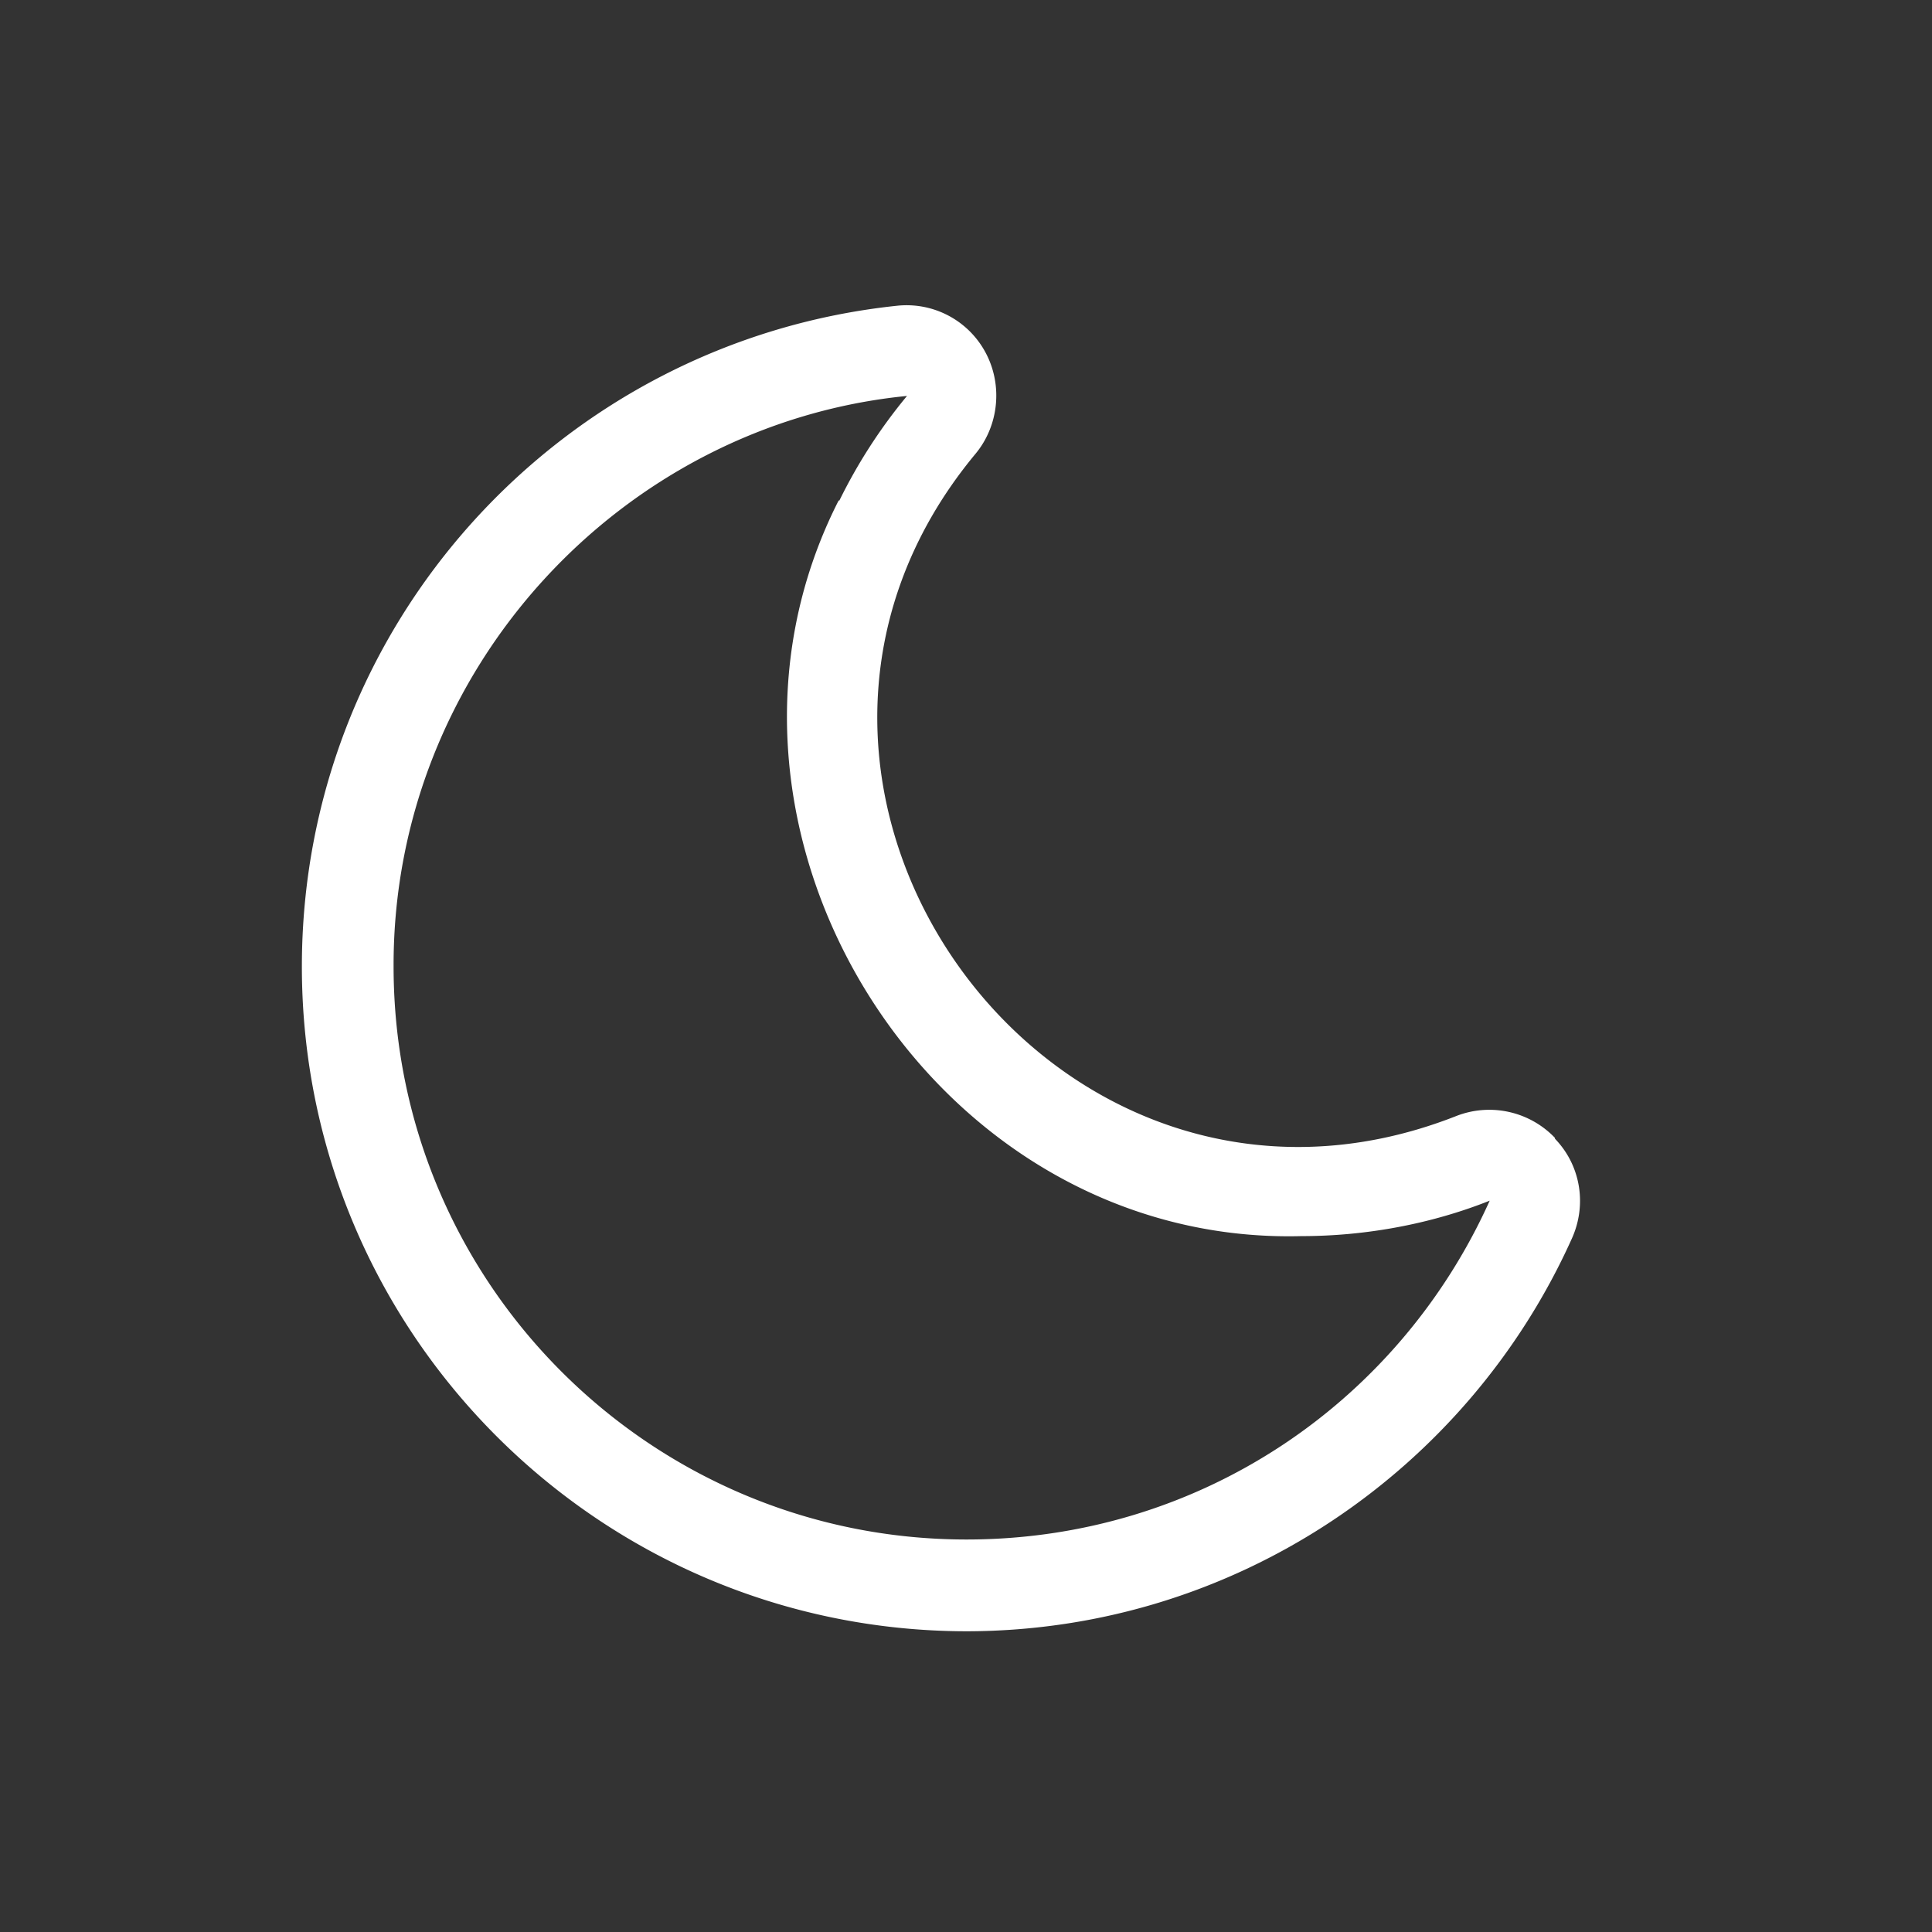 <svg xmlns="http://www.w3.org/2000/svg" width="32" height="32" fill="none"><rect width="100%" height="100%" fill="#333333" stroke="none"/><path fill="white" fill-rule="evenodd" d="M25.755 18.861c.426.44.533 1.093.28 1.653-1.72 3.826-5.572 6.505-10.038 6.505C9.932 27.006 5 22.087 5 16.009c0-5.68 4.306-10.358 9.85-10.944a1.483 1.483 0 0 1 1.48.786c.28.533.214 1.2-.173 1.666-4.572 5.506 1.266 13.597 7.958 10.97a1.504 1.504 0 0 1 1.64.36v.014ZM13.89 8.291c-2.76 5.425 1.52 12.343 7.665 12.183 1.066 0 2.146-.2 3.119-.587-1.506 3.346-4.812 5.612-8.665 5.612-5.238 0-9.49-4.252-9.49-9.49-.014-4.92 3.785-8.985 8.504-9.451a8.752 8.752 0 0 0-1.12 1.732h-.013Z" clip-rule="evenodd"/></svg>
